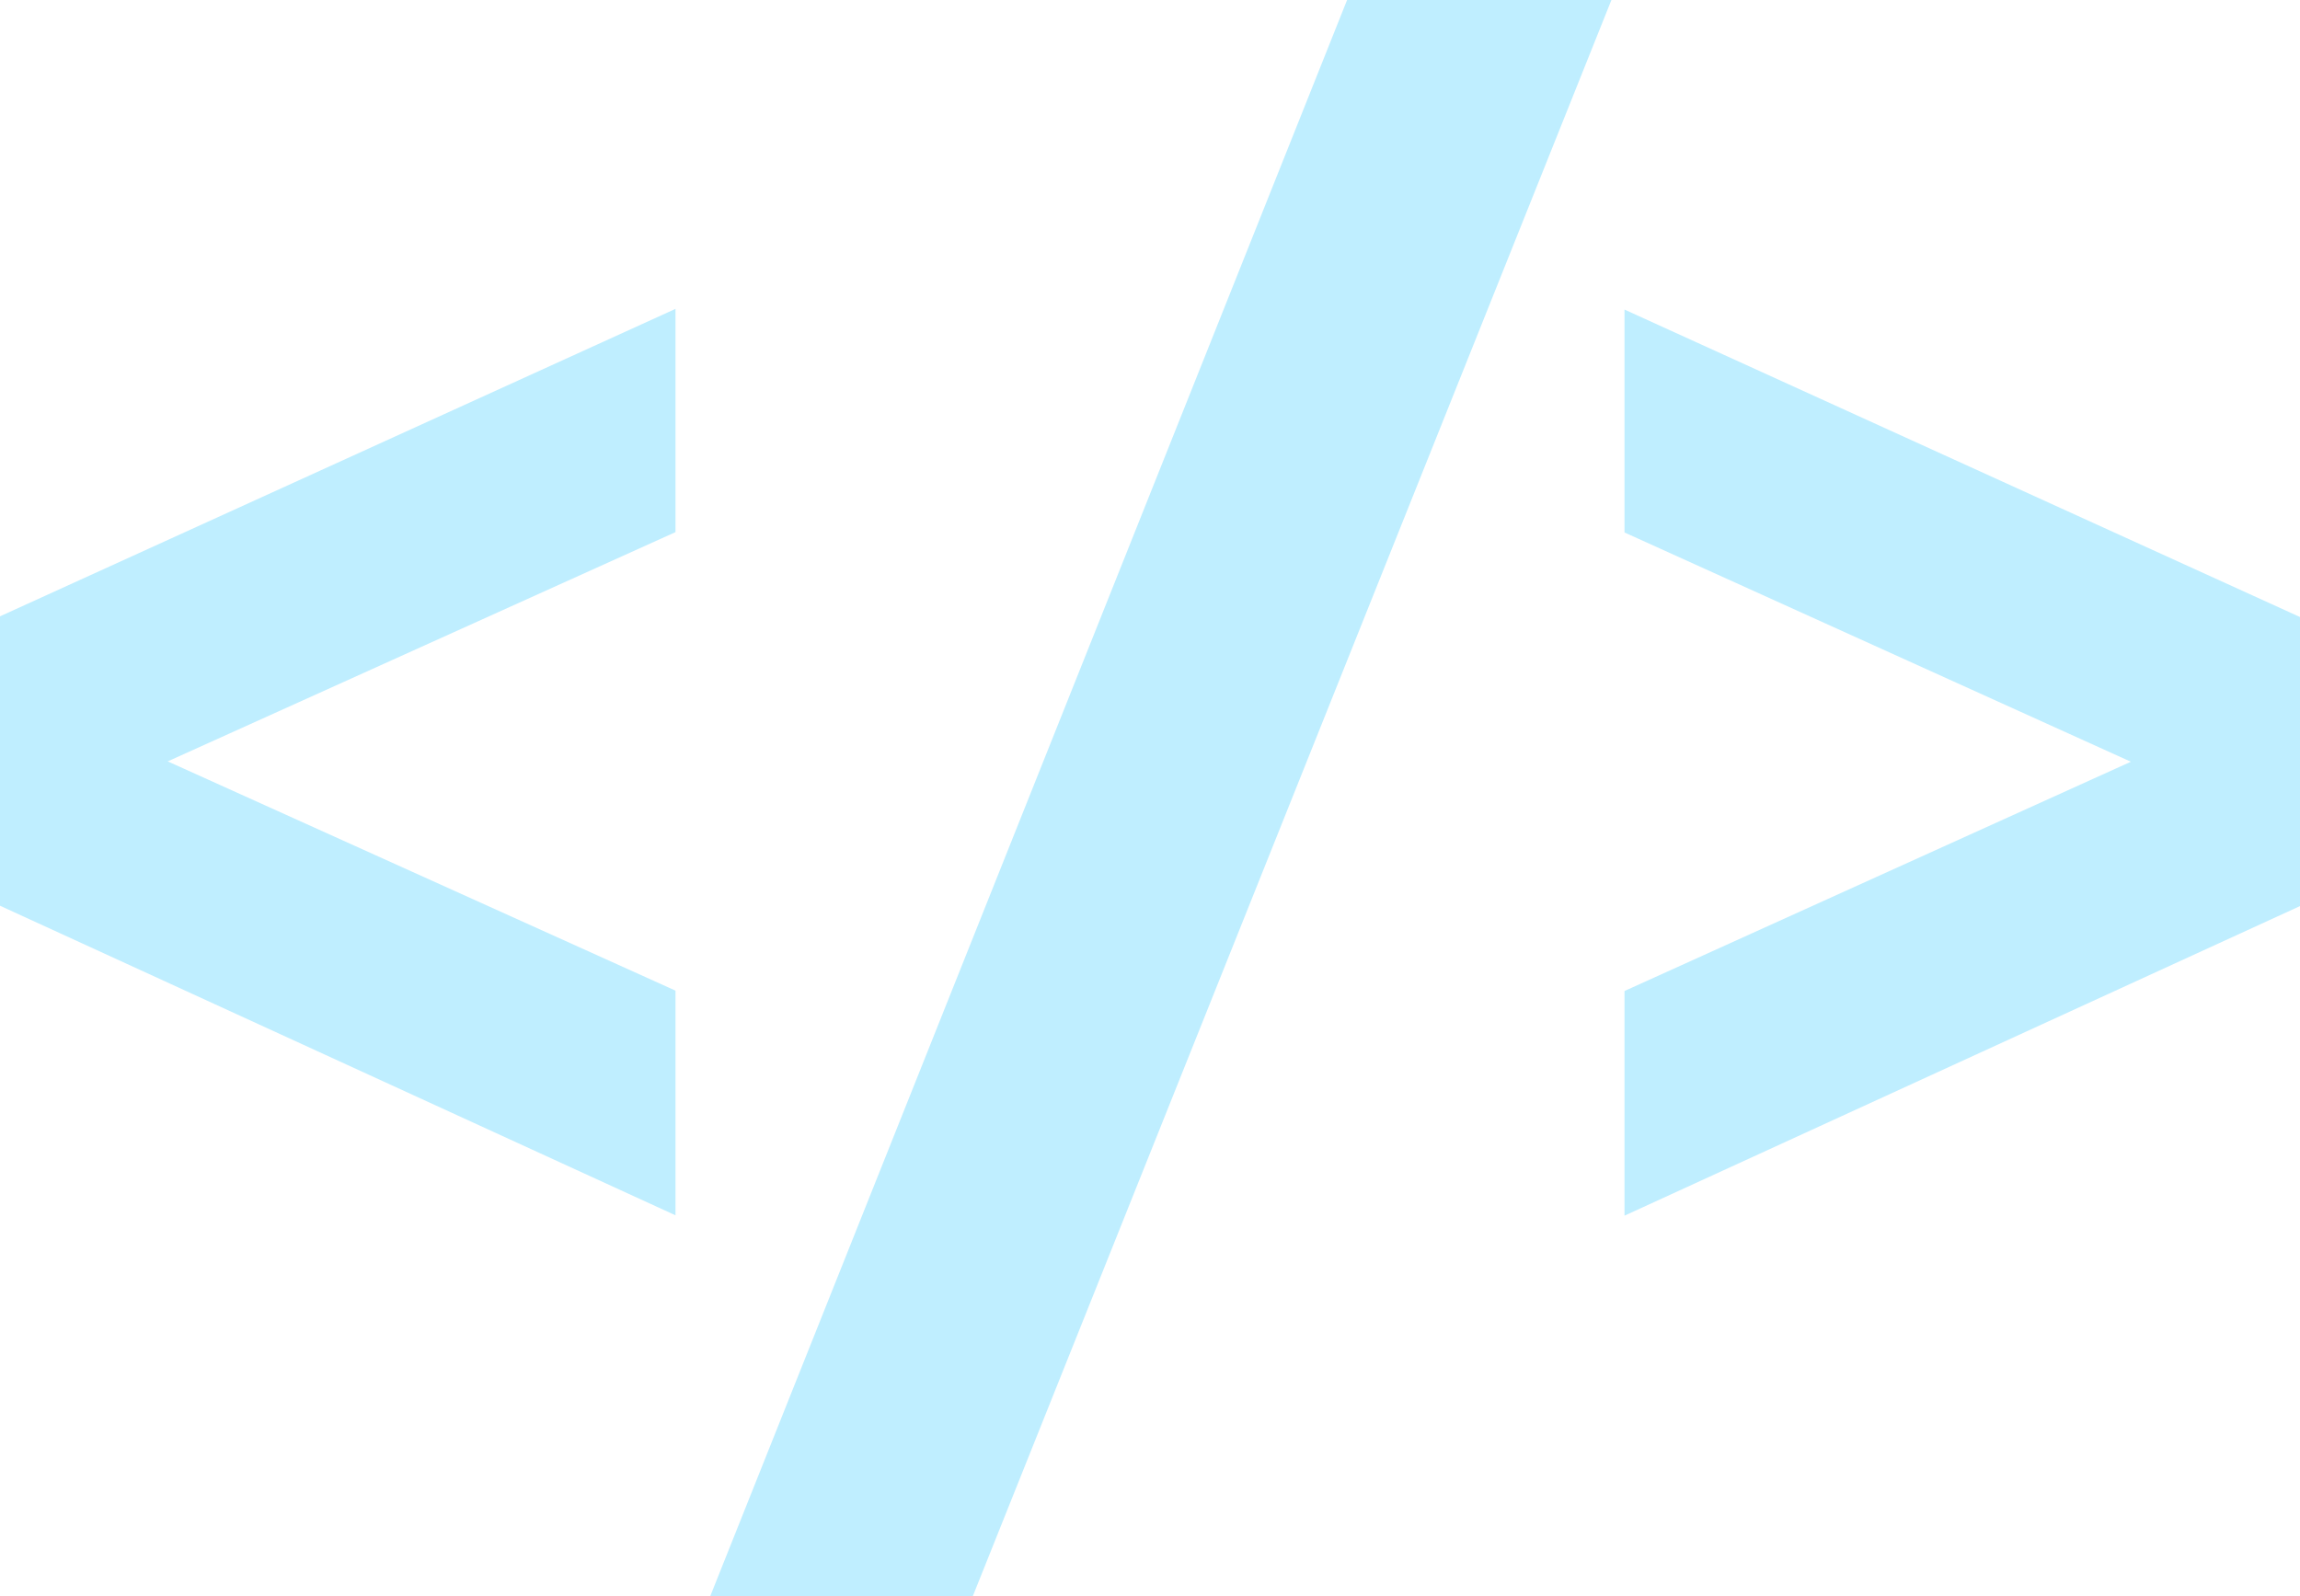 <?xml version="1.0" encoding="UTF-8"?>
<svg id="Layer_2" data-name="Layer 2" xmlns="http://www.w3.org/2000/svg" viewBox="0 0 65 45.12">
  <defs>
    <style>
      .cls-1 {
        fill: #bfeeff;
        stroke-width: 0px;
      }
    </style>
  </defs>
  <g id="Component_18_1" data-name="Component 18 1">
    <g id="Group_60" data-name="Group 60">
      <path id="Path_152" data-name="Path 152" class="cls-1" d="M19.09,15.04l-14.35,6.48,14.35,6.48v6.35L0,25.6v-8.18l19.09-8.69v6.3h0Z"/>
      <path id="Path_153" data-name="Path 153" class="cls-1" d="M20.07,45.12L38.07,0h7.47l-18.05,45.12h-7.42Z"/>
      <path id="Path_154" data-name="Path 154" class="cls-1" d="M65,17.43v8.18l-19.09,8.75v-6.35l14.31-6.48-14.31-6.48v-6.3l19.09,8.69h0Z"/>
    </g>
  </g>
</svg>